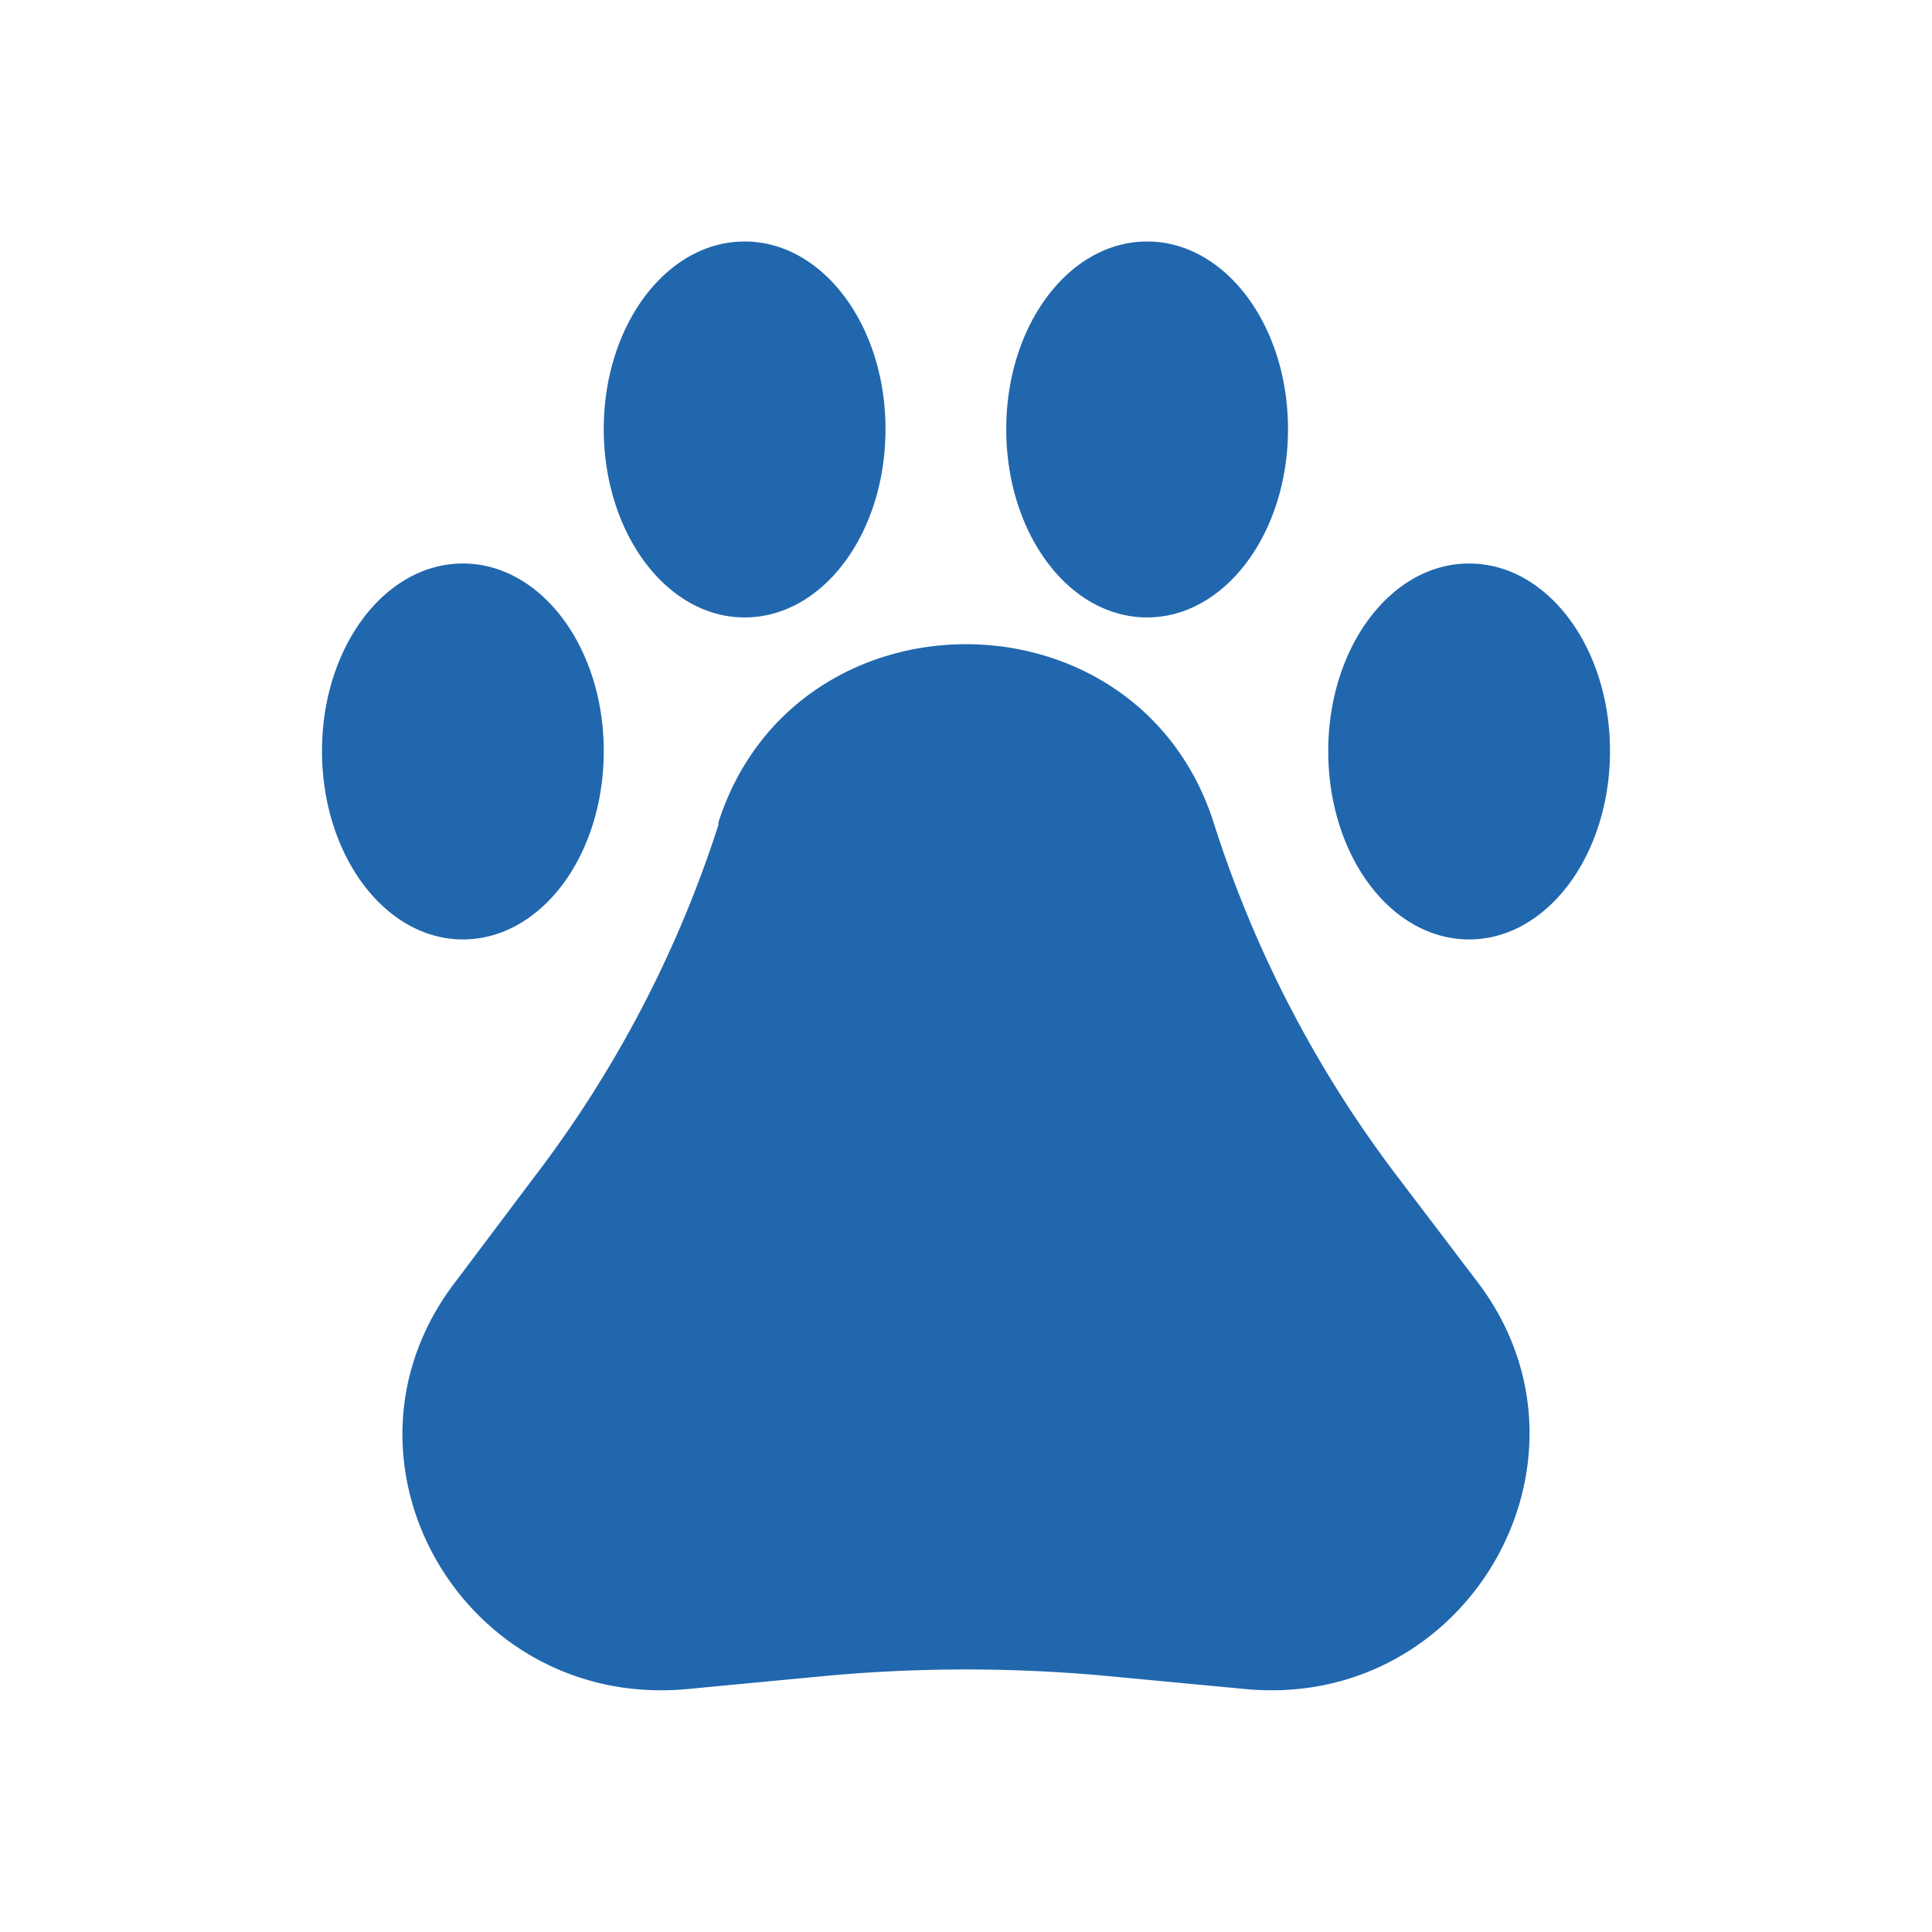 <svg xmlns="http://www.w3.org/2000/svg" width="24" height="24" fill="none"><path fill="#2167AE" d="M11 5.33c0 1.3-.78 2.34-1.75 2.34S7.5 6.62 7.5 5.33C7.5 4.04 8.28 3 9.25 3S11 4.04 11 5.33Zm-3.5 4c0 1.3-.78 2.34-1.75 2.34S4 10.62 4 9.33C4 8.04 4.78 7 5.75 7S7.5 8.04 7.5 9.33Zm1.42.9c.94-2.97 5.22-2.97 6.16 0a14.5 14.5 0 0 0 2.29 4.4l.98 1.29c1.68 2.2-.11 5.34-2.9 5.06l-1.59-.15a19 19 0 0 0-3.72 0l-1.58.15c-2.8.28-4.6-2.85-2.9-5.06l.97-1.29a14.5 14.5 0 0 0 2.3-4.4Zm9.33 1.44c.97 0 1.75-1.05 1.75-2.34C20 8.04 19.22 7 18.25 7S16.5 8.04 16.5 9.33c0 1.3.78 2.34 1.75 2.34Zm-4-4c.97 0 1.75-1.05 1.75-2.34C16 4.04 15.22 3 14.25 3S12.5 4.04 12.5 5.33c0 1.3.78 2.34 1.75 2.34Z"/></svg>